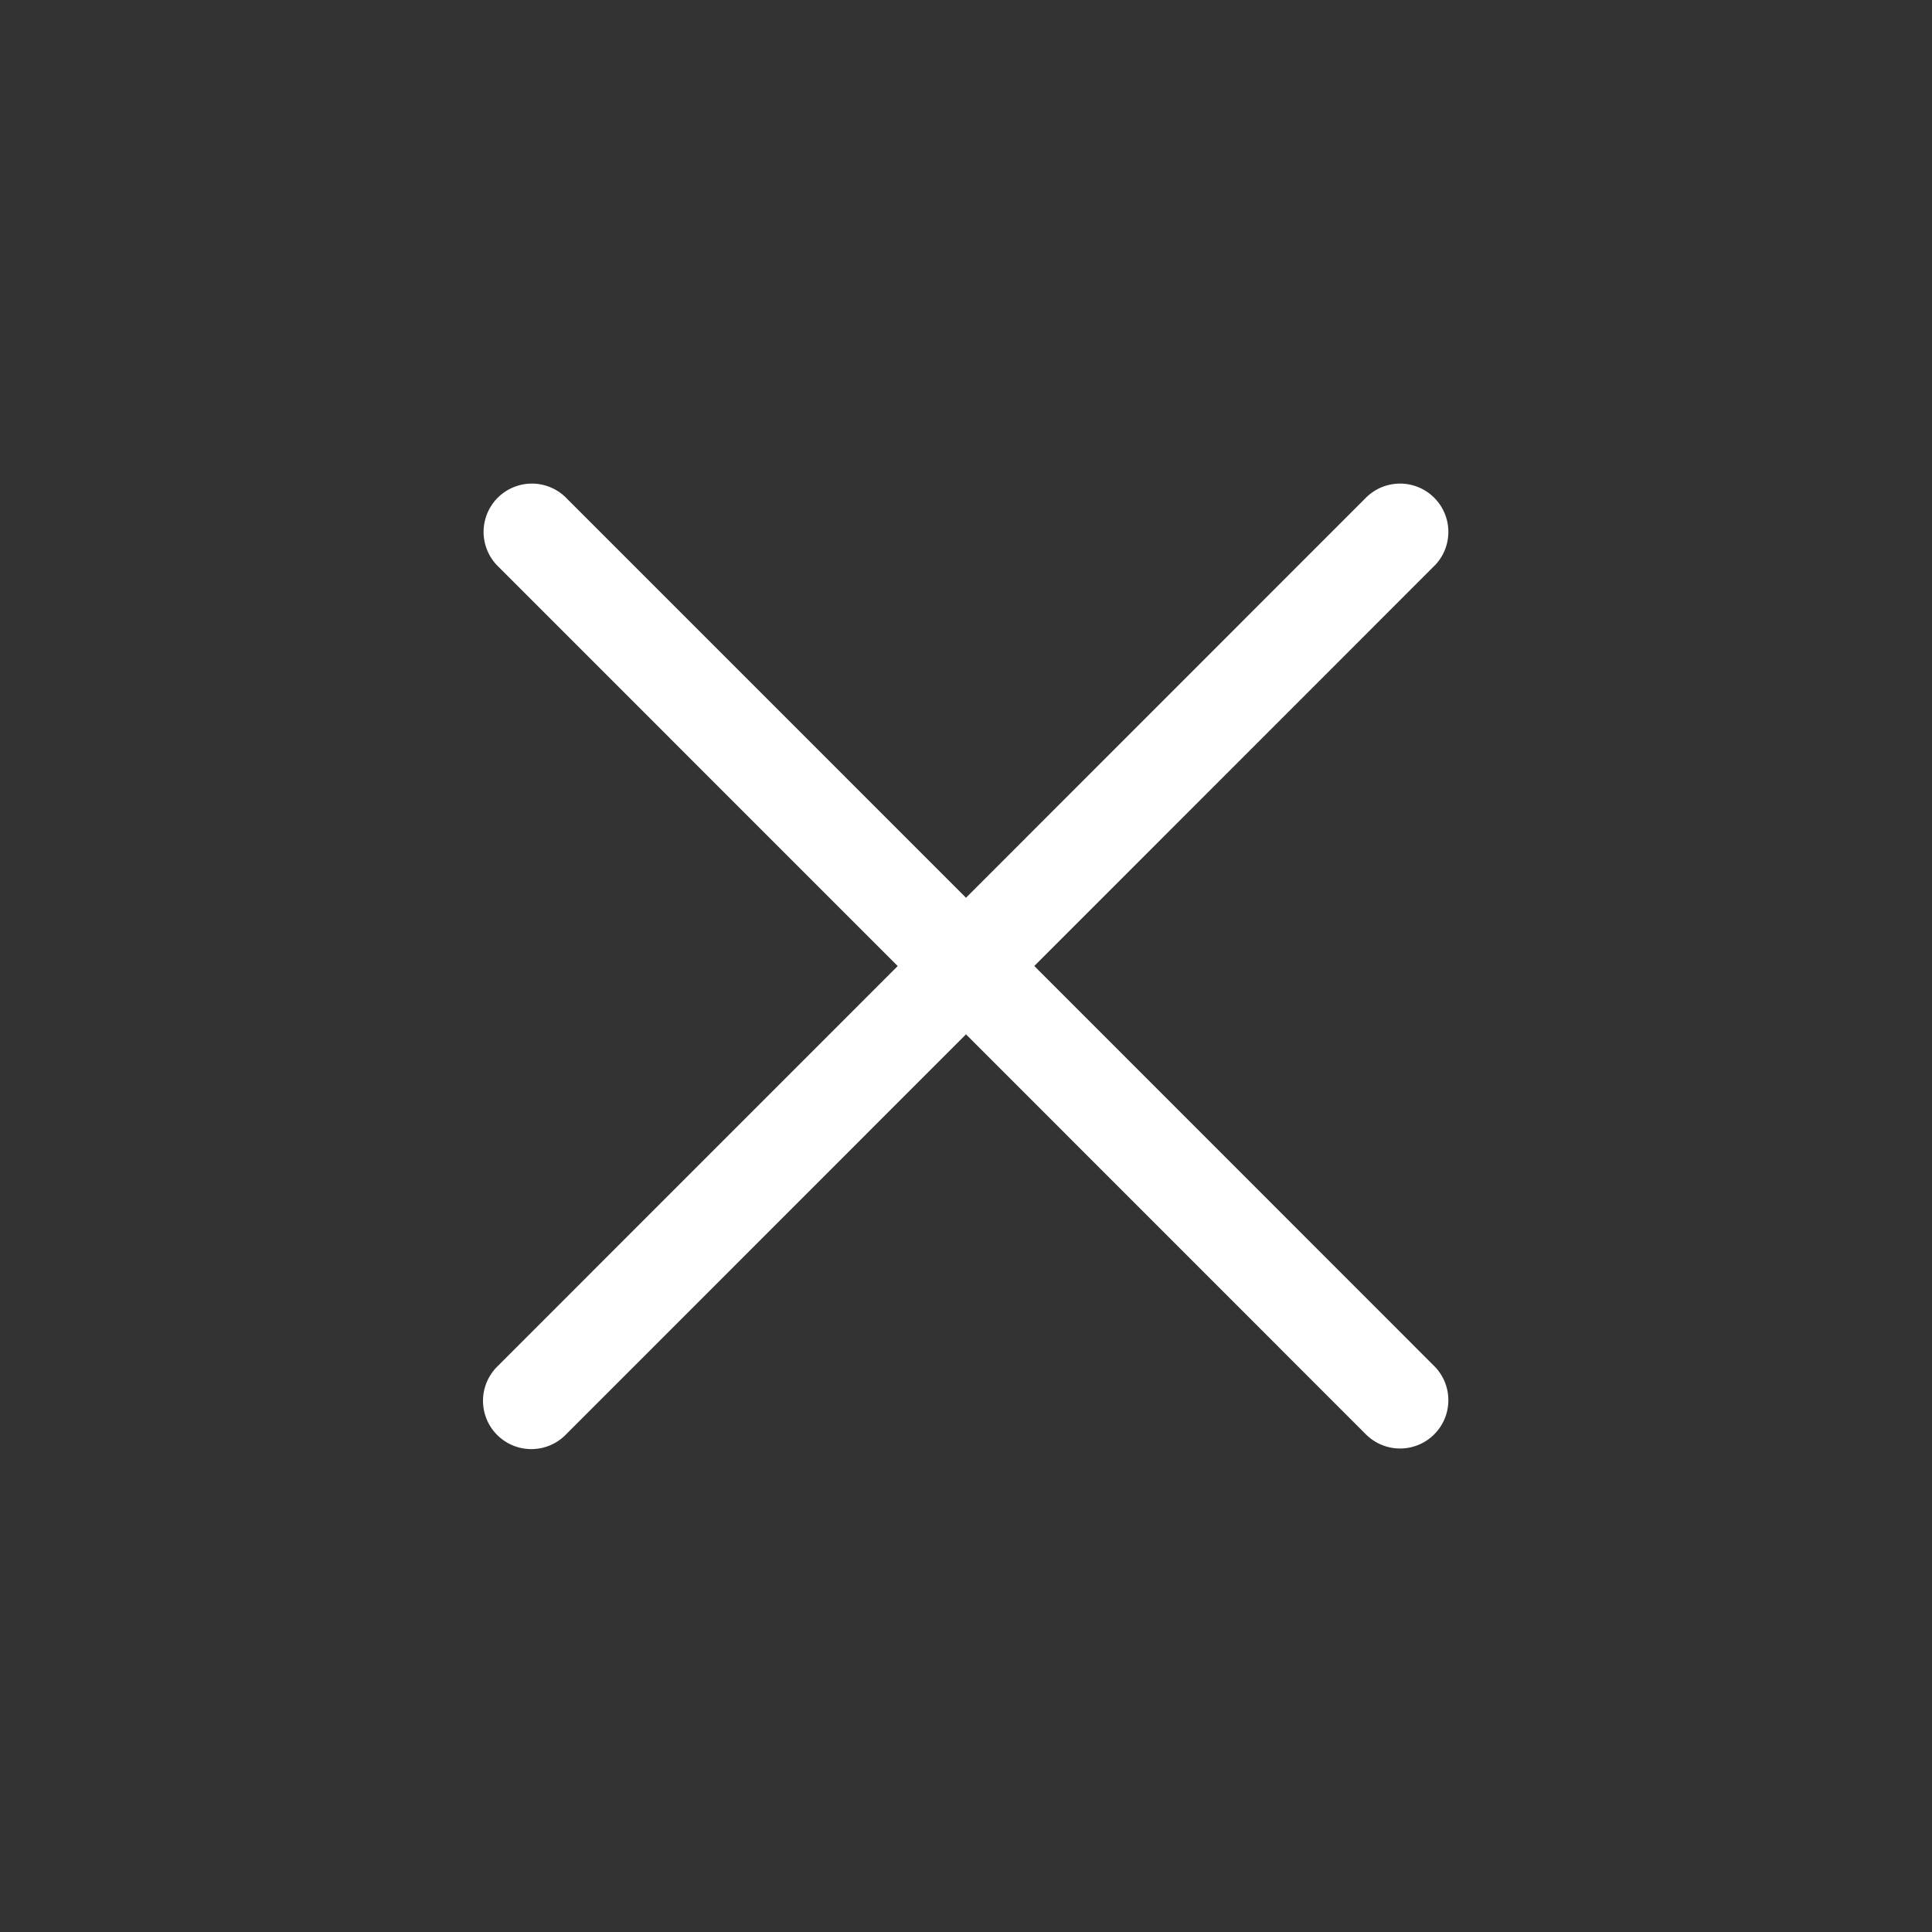 <svg width="40" height="40" viewBox="0 0 40 40" fill="none" xmlns="http://www.w3.org/2000/svg">
    <rect x="0" y="0" width="40" height="40" fill="#333333" stroke="none"/>
    <g clip-path="url(#s2oqqx9yha)">
        <path fill-rule="evenodd" clip-rule="evenodd" d="M29.706 11.707a1 1 0 0 0-1.414-1.414L20 18.587l-8.293-8.294a1 1 0 0 0-1.414 1.414l8.293 8.294-8.293 8.294a1 1 0 0 0 1.415 1.414L20 21.415l8.292 8.294a1 1 0 0 0 1.414-1.414L21.414 20l8.292-8.294z" fill="#fff"/>
    </g>
    <defs>
        <clipPath id="s2oqqx9yha">
            <path fill="#fff" d="M0 0h40v40H0z"/>
        </clipPath>
    </defs>
</svg>
